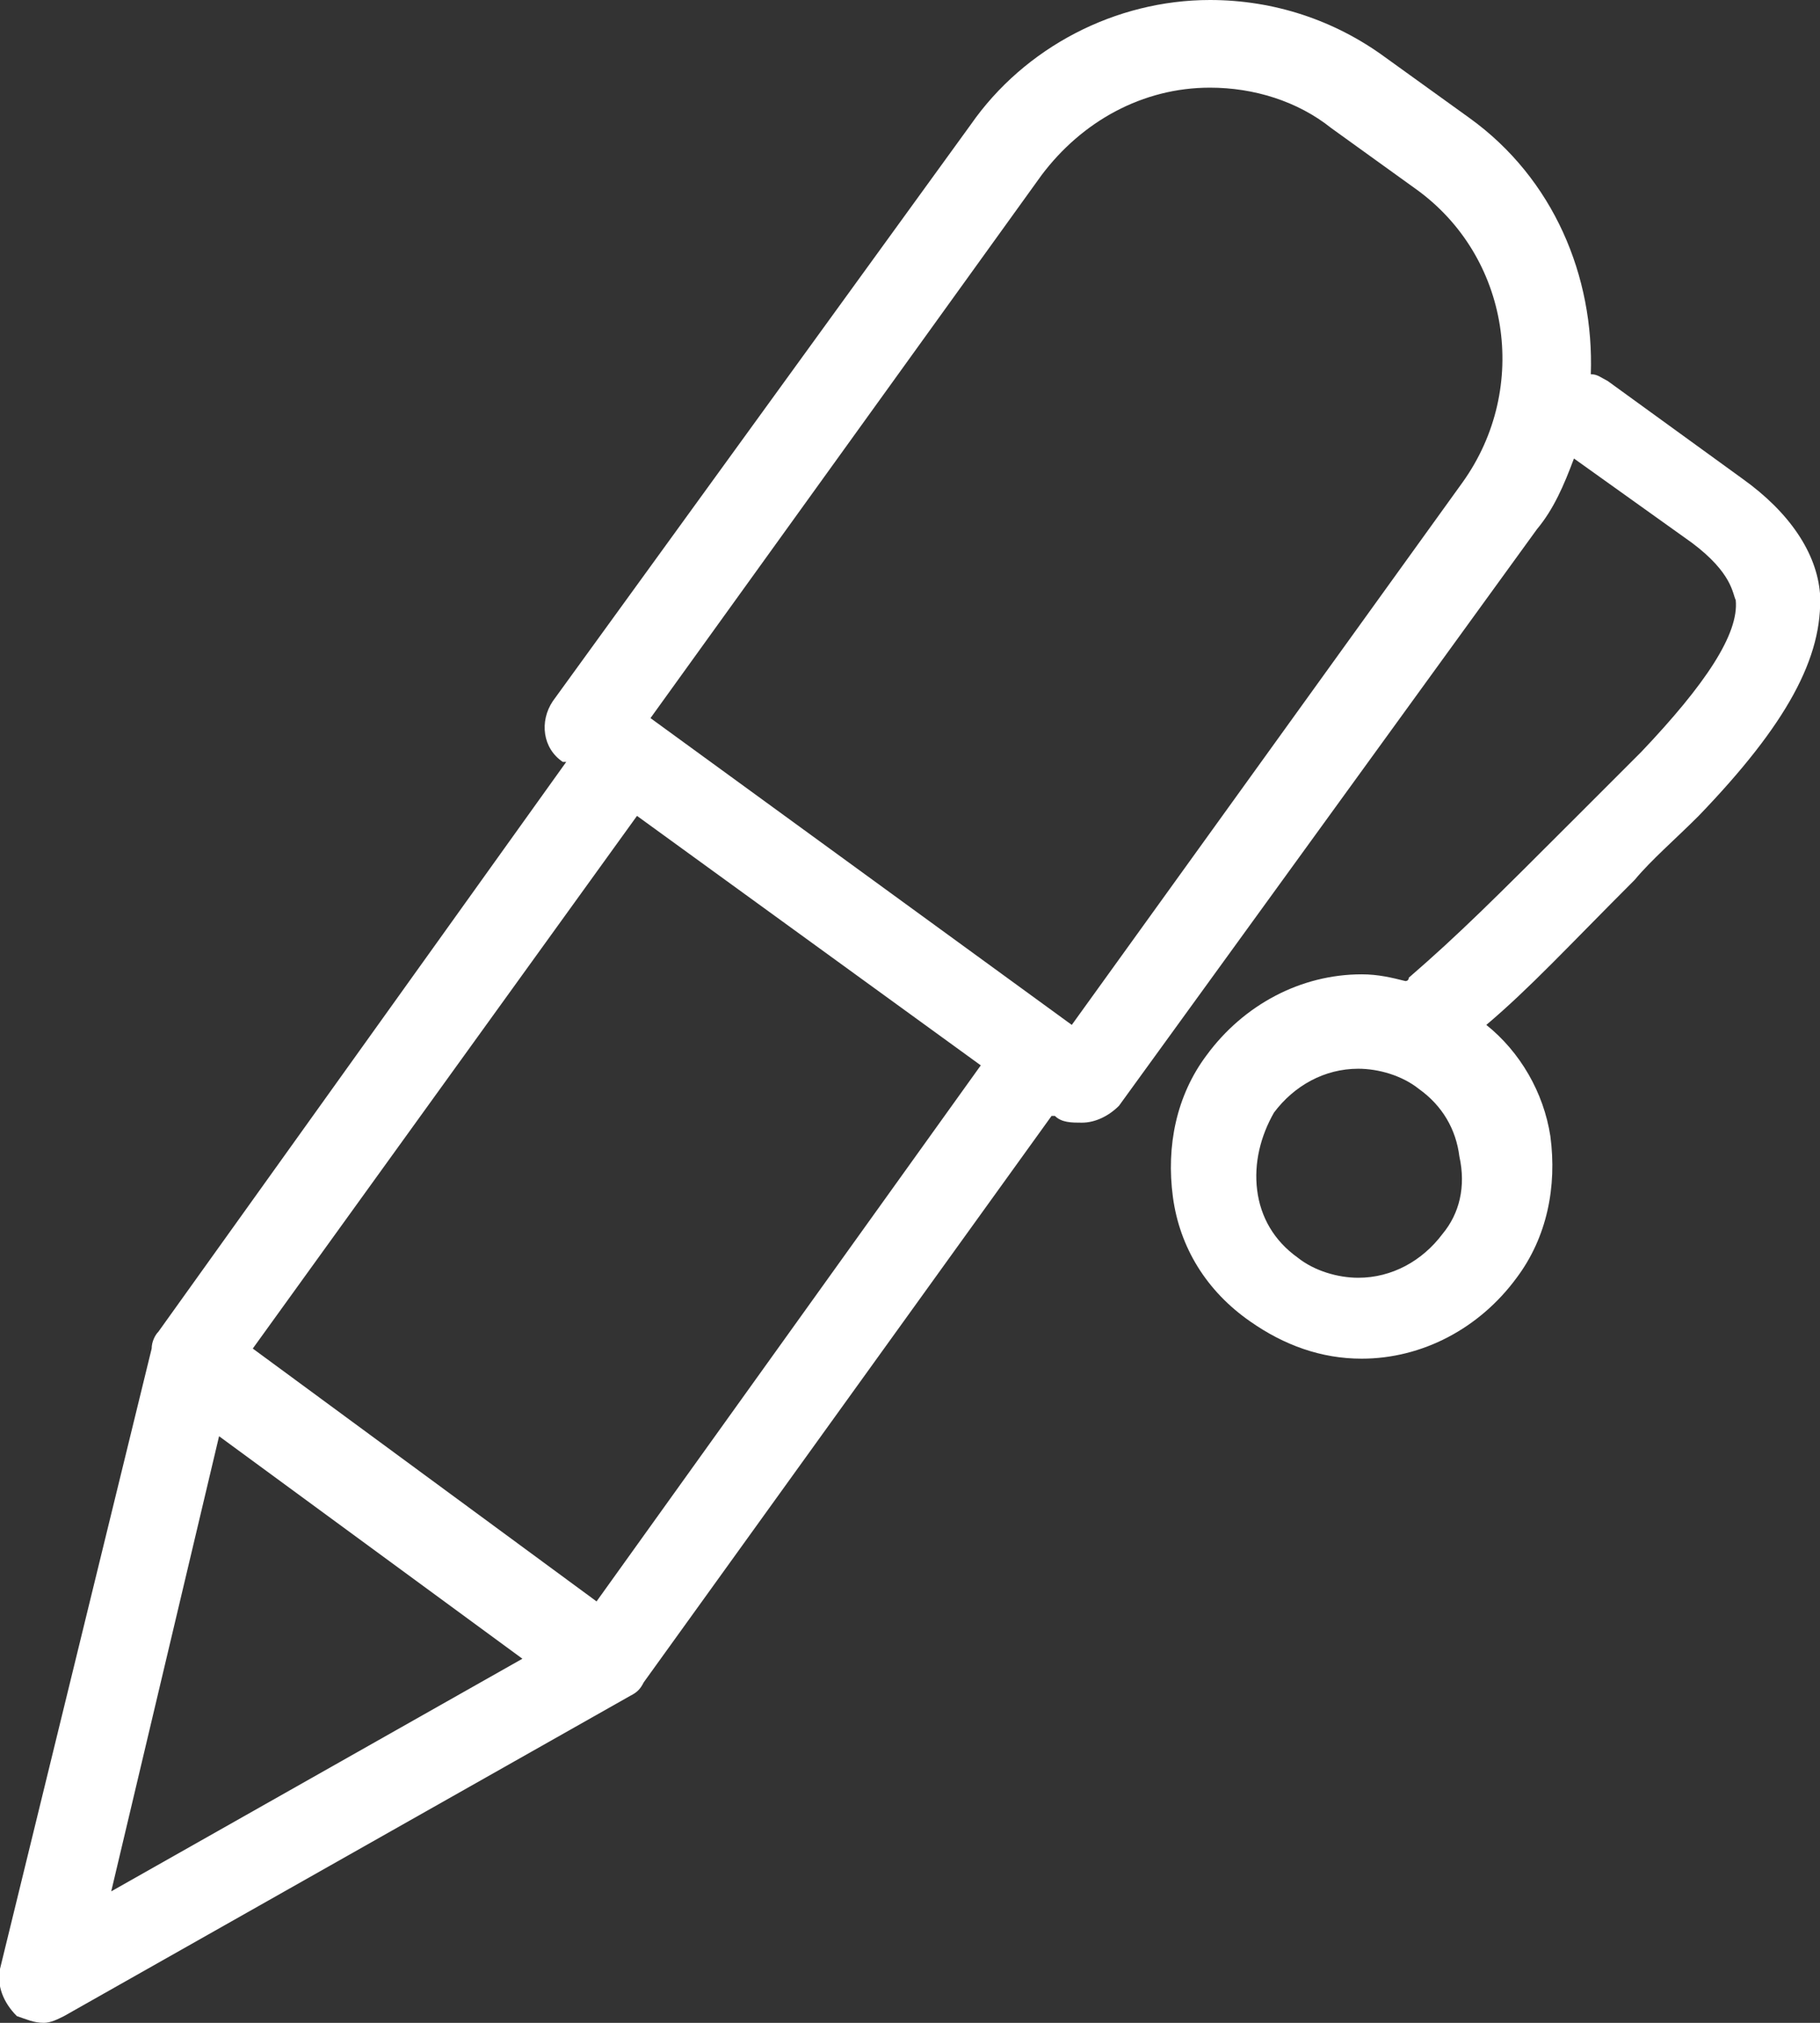<svg xmlns="http://www.w3.org/2000/svg"  viewBox="0 0 54 60">
            <rect x="0" y="0" width="54" height="60" fill="#333333" stroke="none"/>
            <path fill="#FFFFFF"  d="M51.7,14.2l-4-2.9c-0.2-0.1-0.3-0.2-0.5-0.2c0.1-2.9-1.1-5.8-3.6-7.6l-2.5-1.8C39.6,0.6,37.8,0,35.9,0
            	c-2.8,0-5.5,1.4-7.1,3.7L16.4,20.8c-0.4,0.6-0.3,1.4,0.3,1.8l0.1,0L4.7,39.5c-0.1,0.1-0.2,0.3-0.2,0.5L0,58.4
            	c-0.1,0.5,0.1,1,0.5,1.4C0.8,59.9,1,60,1.3,60c0.2,0,0.4-0.1,0.6-0.2l16.8-9.5c0.2-0.1,0.3-0.2,0.4-0.4l12.1-16.8l0.1,0
            	c0.2,0.2,0.5,0.2,0.8,0.2c0.4,0,0.8-0.2,1.1-0.5l12.4-17.1c0.5-0.6,0.8-1.3,1.1-2.1l3.5,2.5c1.2,0.9,1.2,1.5,1.3,1.7
            	c0.1,1-0.9,2.5-2.8,4.5c-0.7,0.7-1.3,1.3-1.9,1.9c-2.5,2.5-3.5,3.5-5,4.8c0,0,0,0.1-0.1,0.1c-0.4-0.1-0.8-0.2-1.3-0.2
            	c-1.8,0-3.5,0.9-4.6,2.4c-0.9,1.2-1.2,2.7-1,4.2c0.2,1.5,1,2.8,2.3,3.7c1,0.7,2.1,1.1,3.3,1.1c1.8,0,3.5-0.9,4.6-2.4
            	c0.9-1.2,1.2-2.7,1-4.2c-0.2-1.3-0.9-2.5-1.9-3.3c1.3-1.1,2.4-2.3,4.4-4.3c0.5-0.6,1.2-1.2,1.9-1.9c2.6-2.7,3.7-4.7,3.6-6.6
            	C53.9,16.4,53.1,15.2,51.7,14.2z M6.5,42.6l9,6.6L3.3,56.1L6.5,42.6z M17.7,47.5L7.5,40l11.4-15.8l10.2,7.4L17.7,47.5z M43.4,14.3
            	L31.8,30.4l-12.5-9.1L30.9,5.2c1.2-1.6,3-2.6,5-2.6c1.3,0,2.6,0.4,3.6,1.2L42,5.6C44.8,7.6,45.4,11.5,43.4,14.3z M42.8,36.6
            	c-0.6,0.8-1.5,1.3-2.5,1.3c-0.6,0-1.3-0.2-1.8-0.6c-0.7-0.5-1.1-1.2-1.2-2s0.1-1.6,0.5-2.3c0.6-0.8,1.5-1.3,2.5-1.3
            	c0.6,0,1.3,0.2,1.8,0.6c0.7,0.5,1.1,1.2,1.2,2C43.5,35.2,43.3,36,42.8,36.6z"/>
</svg>
